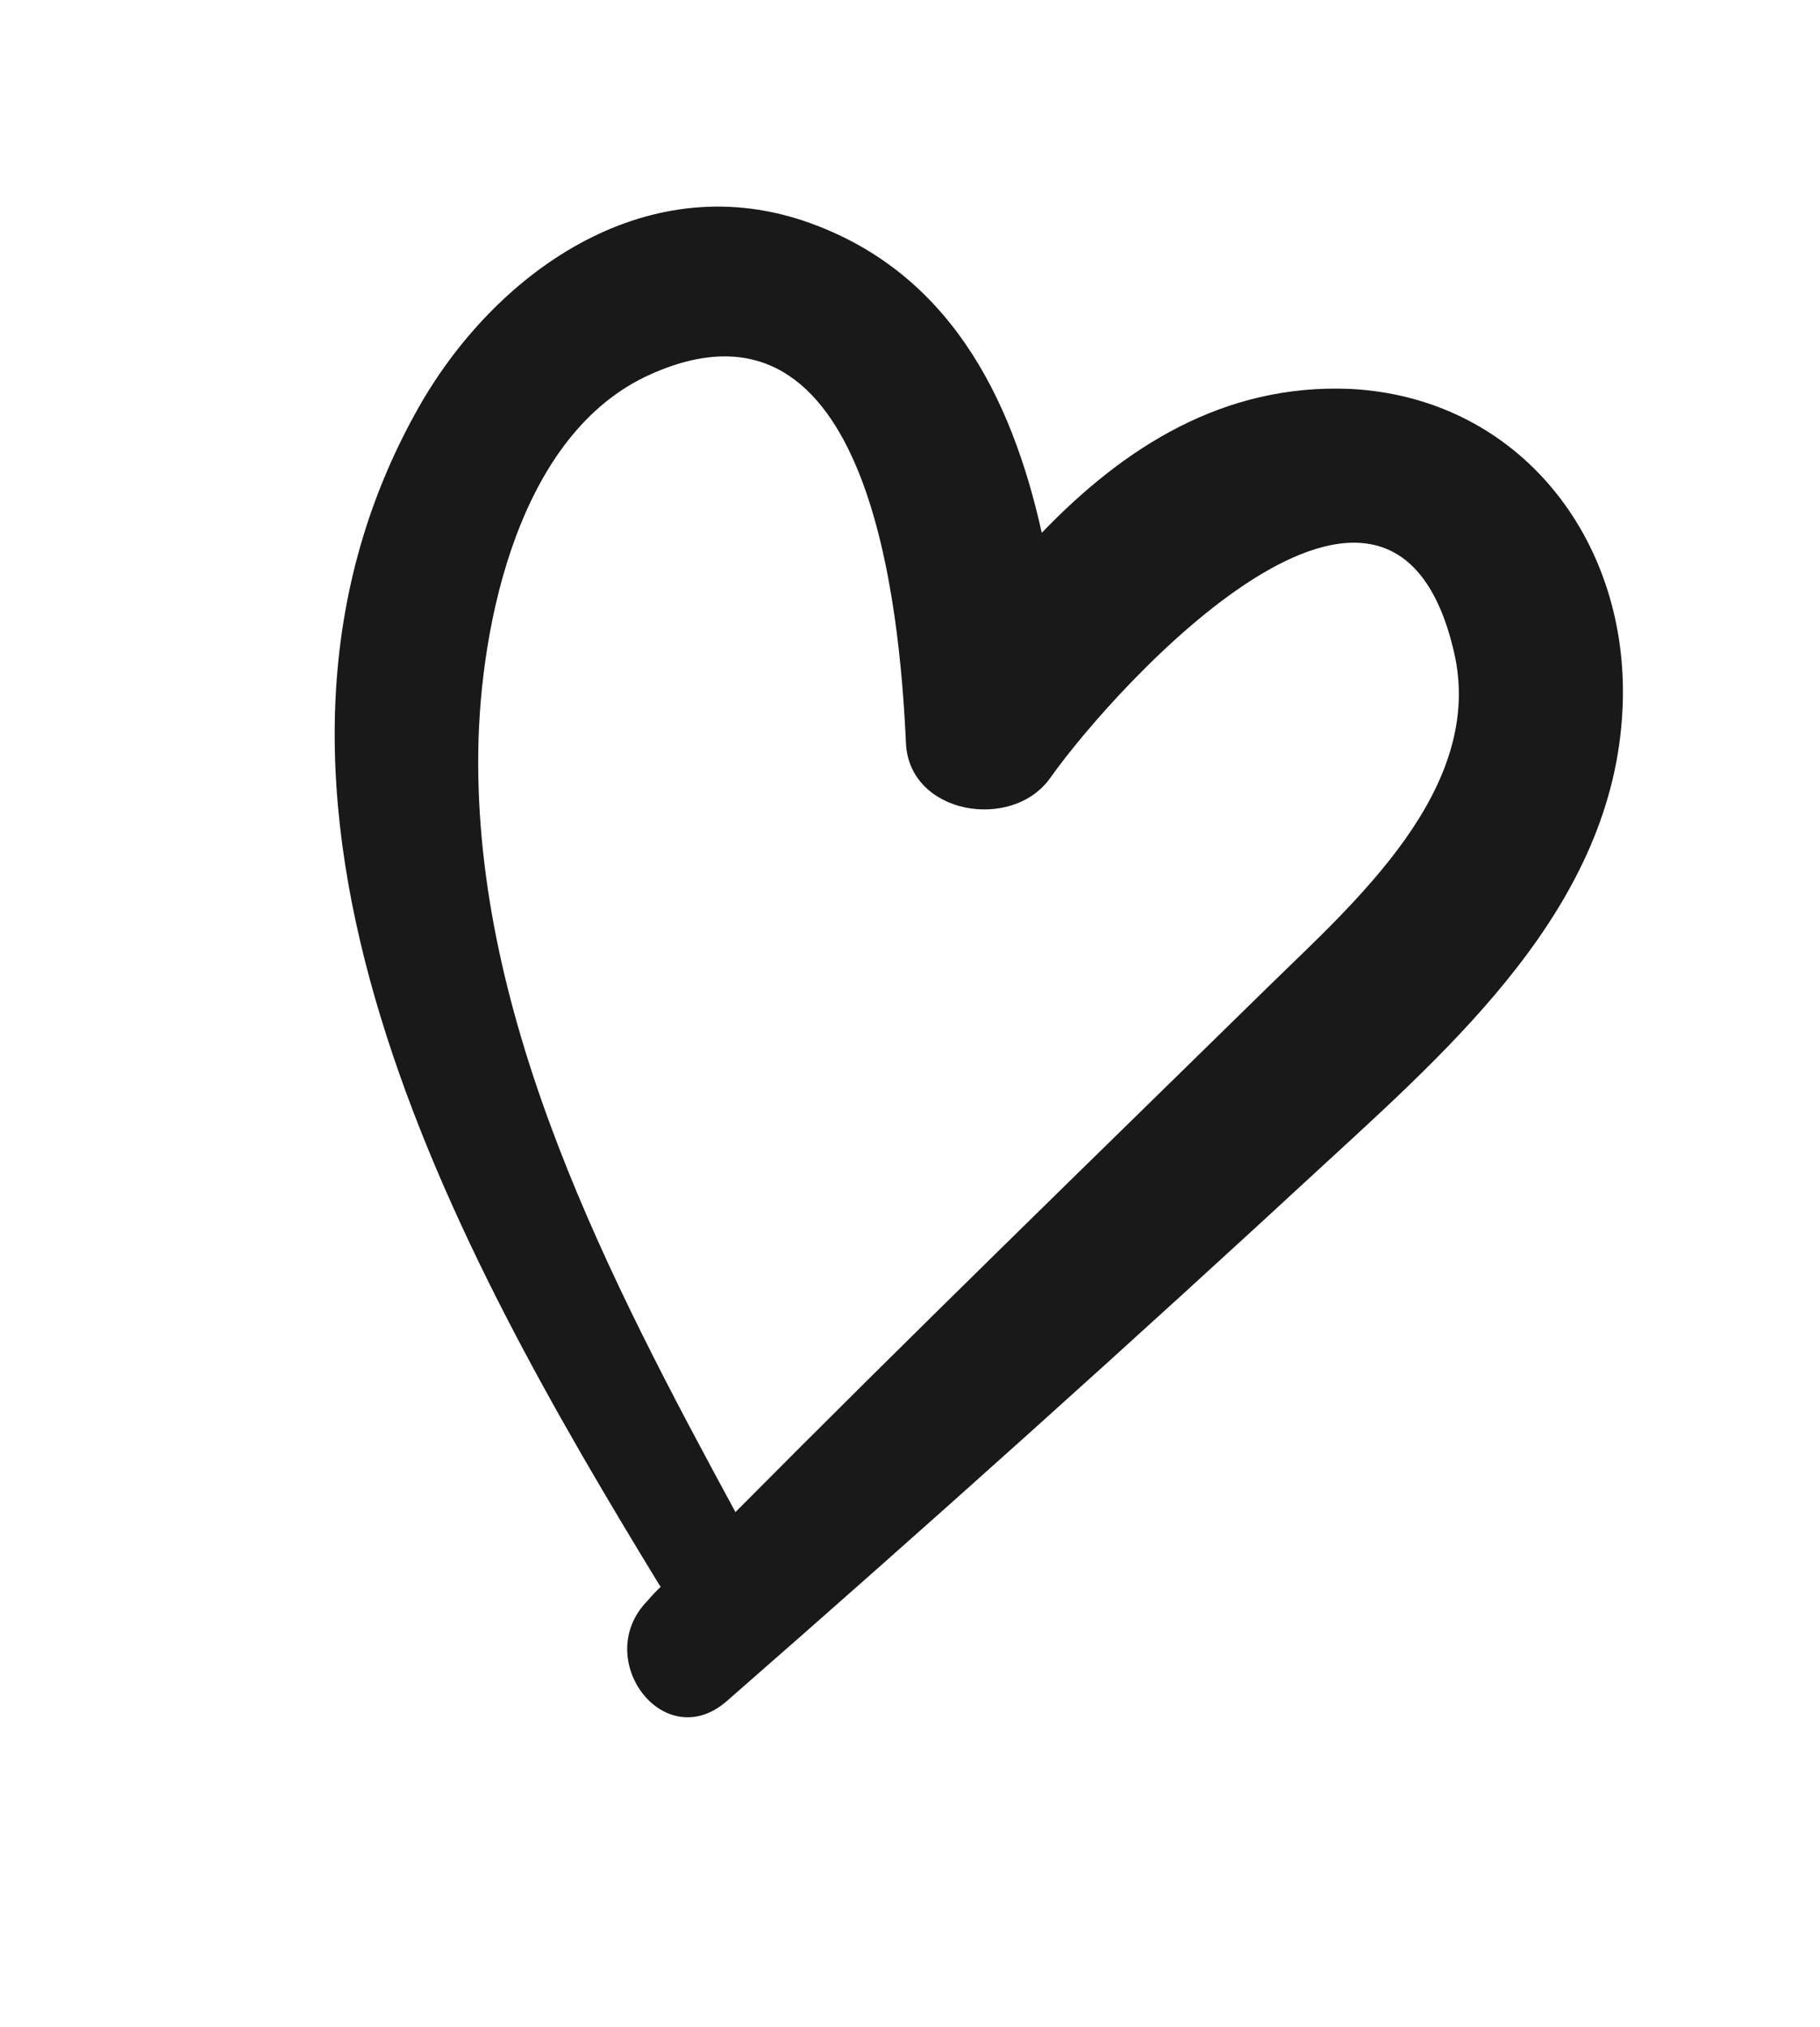 <svg width="53" height="59" viewBox="0 0 53 59" fill="none" xmlns="http://www.w3.org/2000/svg">
<g opacity="0.9" clip-path="url(#clip0_94_45718)">
<path d="M47.261 20.084C47.242 15.458 44.088 11.571 39.335 11.321C35.62 11.158 32.718 13.034 30.337 15.509C29.453 11.525 27.599 7.839 23.387 6.422C18.729 4.875 14.408 7.948 12.19 11.861C5.796 23.16 13.308 36.473 19.199 46.129C19.218 46.16 19.243 46.166 19.237 46.191C19.102 46.317 18.96 46.469 18.85 46.601C17.212 48.275 19.341 51.127 21.179 49.501C27.107 44.324 32.976 39.054 38.758 33.711C42.74 30.056 47.283 25.925 47.261 20.084ZM36.918 28.735C31.726 33.821 26.515 38.877 21.417 44.012C17.75 37.257 13.816 29.727 13.928 21.858C13.979 18.172 15.108 12.603 18.948 10.894C25.362 8.024 26.205 17.783 26.382 21.627C26.472 23.708 29.474 24.206 30.583 22.645C32.487 19.952 40.518 11.125 42.341 18.976C43.275 22.972 39.394 26.308 36.918 28.735Z" fill="black"/>
</g>
<defs>
<clipPath id="clip0_94_45718">
<rect width="42" height="49" fill="white" transform="translate(11.253 0.694) rotate(13.277)"/>
</clipPath>
</defs>
</svg>

